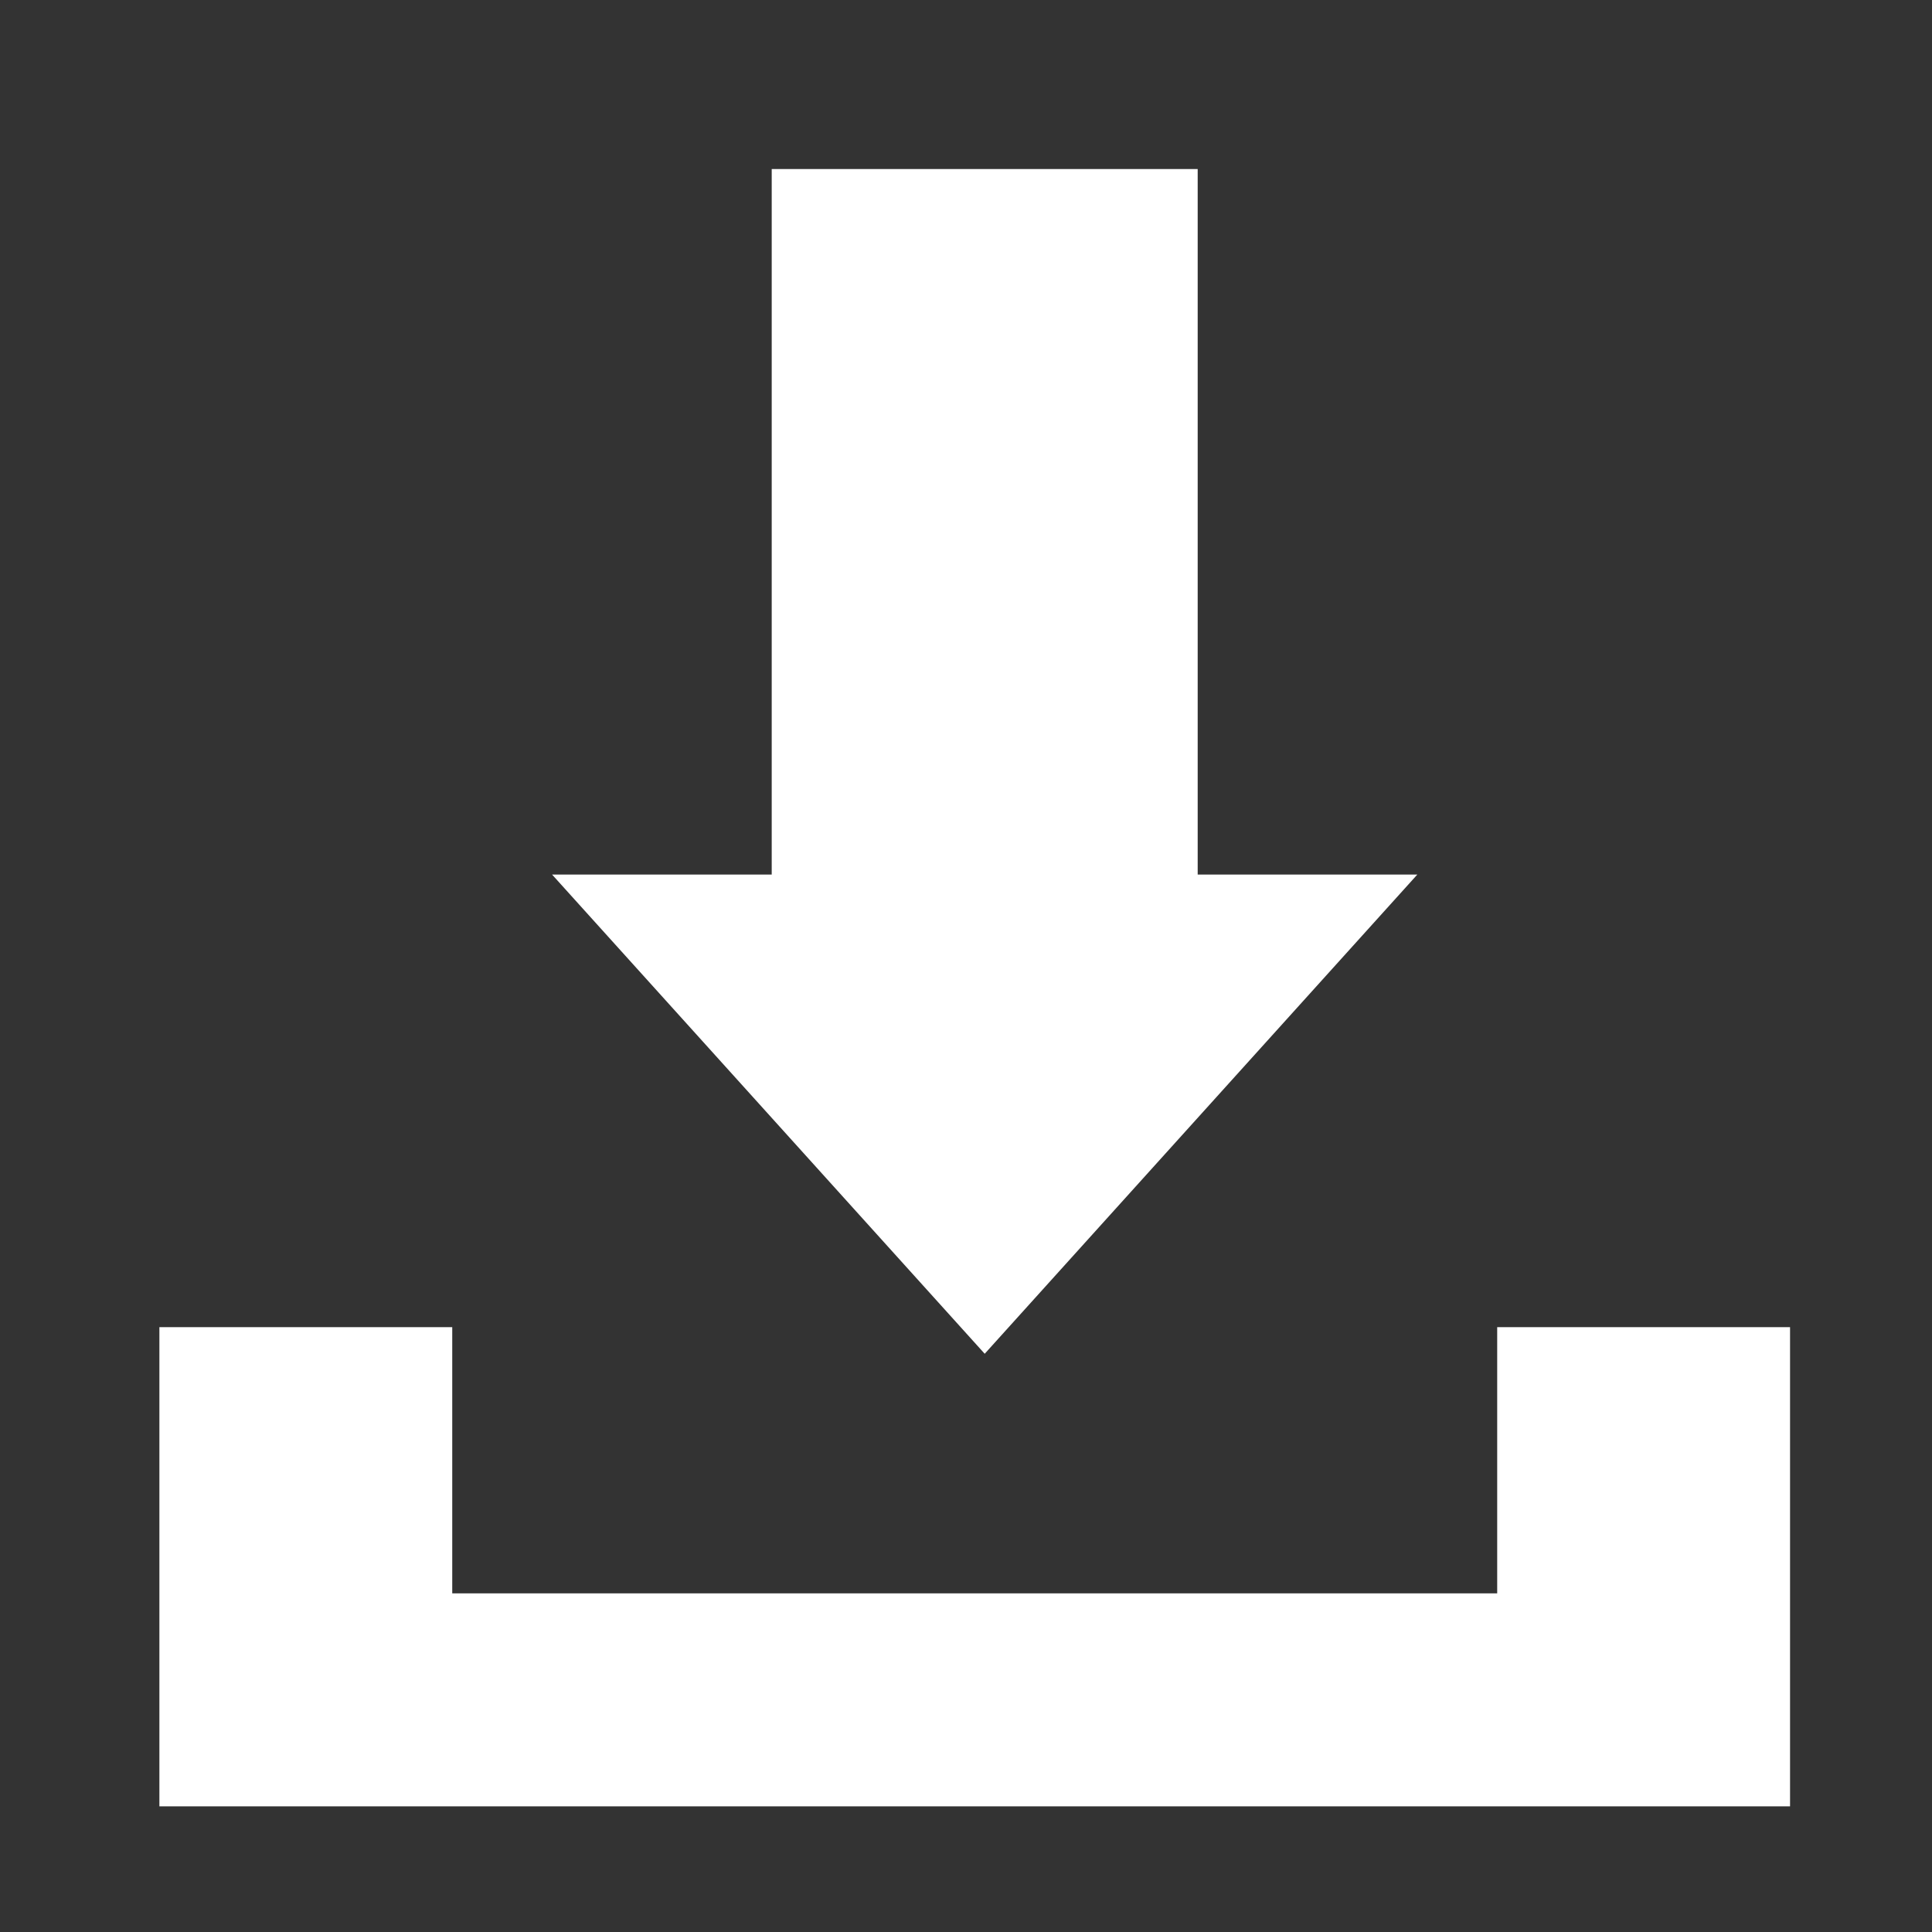 <svg xmlns="http://www.w3.org/2000/svg" xmlns:xlink="http://www.w3.org/1999/xlink" preserveAspectRatio="none" width="20" height="20"><rect width="100%" height="100%" fill="#333333" stroke="none"/><defs><path fill="#FFF" d="M7.8 5.3V0H4.6v5.3H2.95L6.2 8.9l3.25-3.6H7.8m4.45 7V8.7h-2.2v2H2.2v-2H0v3.6h12.25z" id="a"/></defs><use xlink:href="#a" transform="matrix(1.378 0 0 1.378 1.65 1.75)"/></svg>
